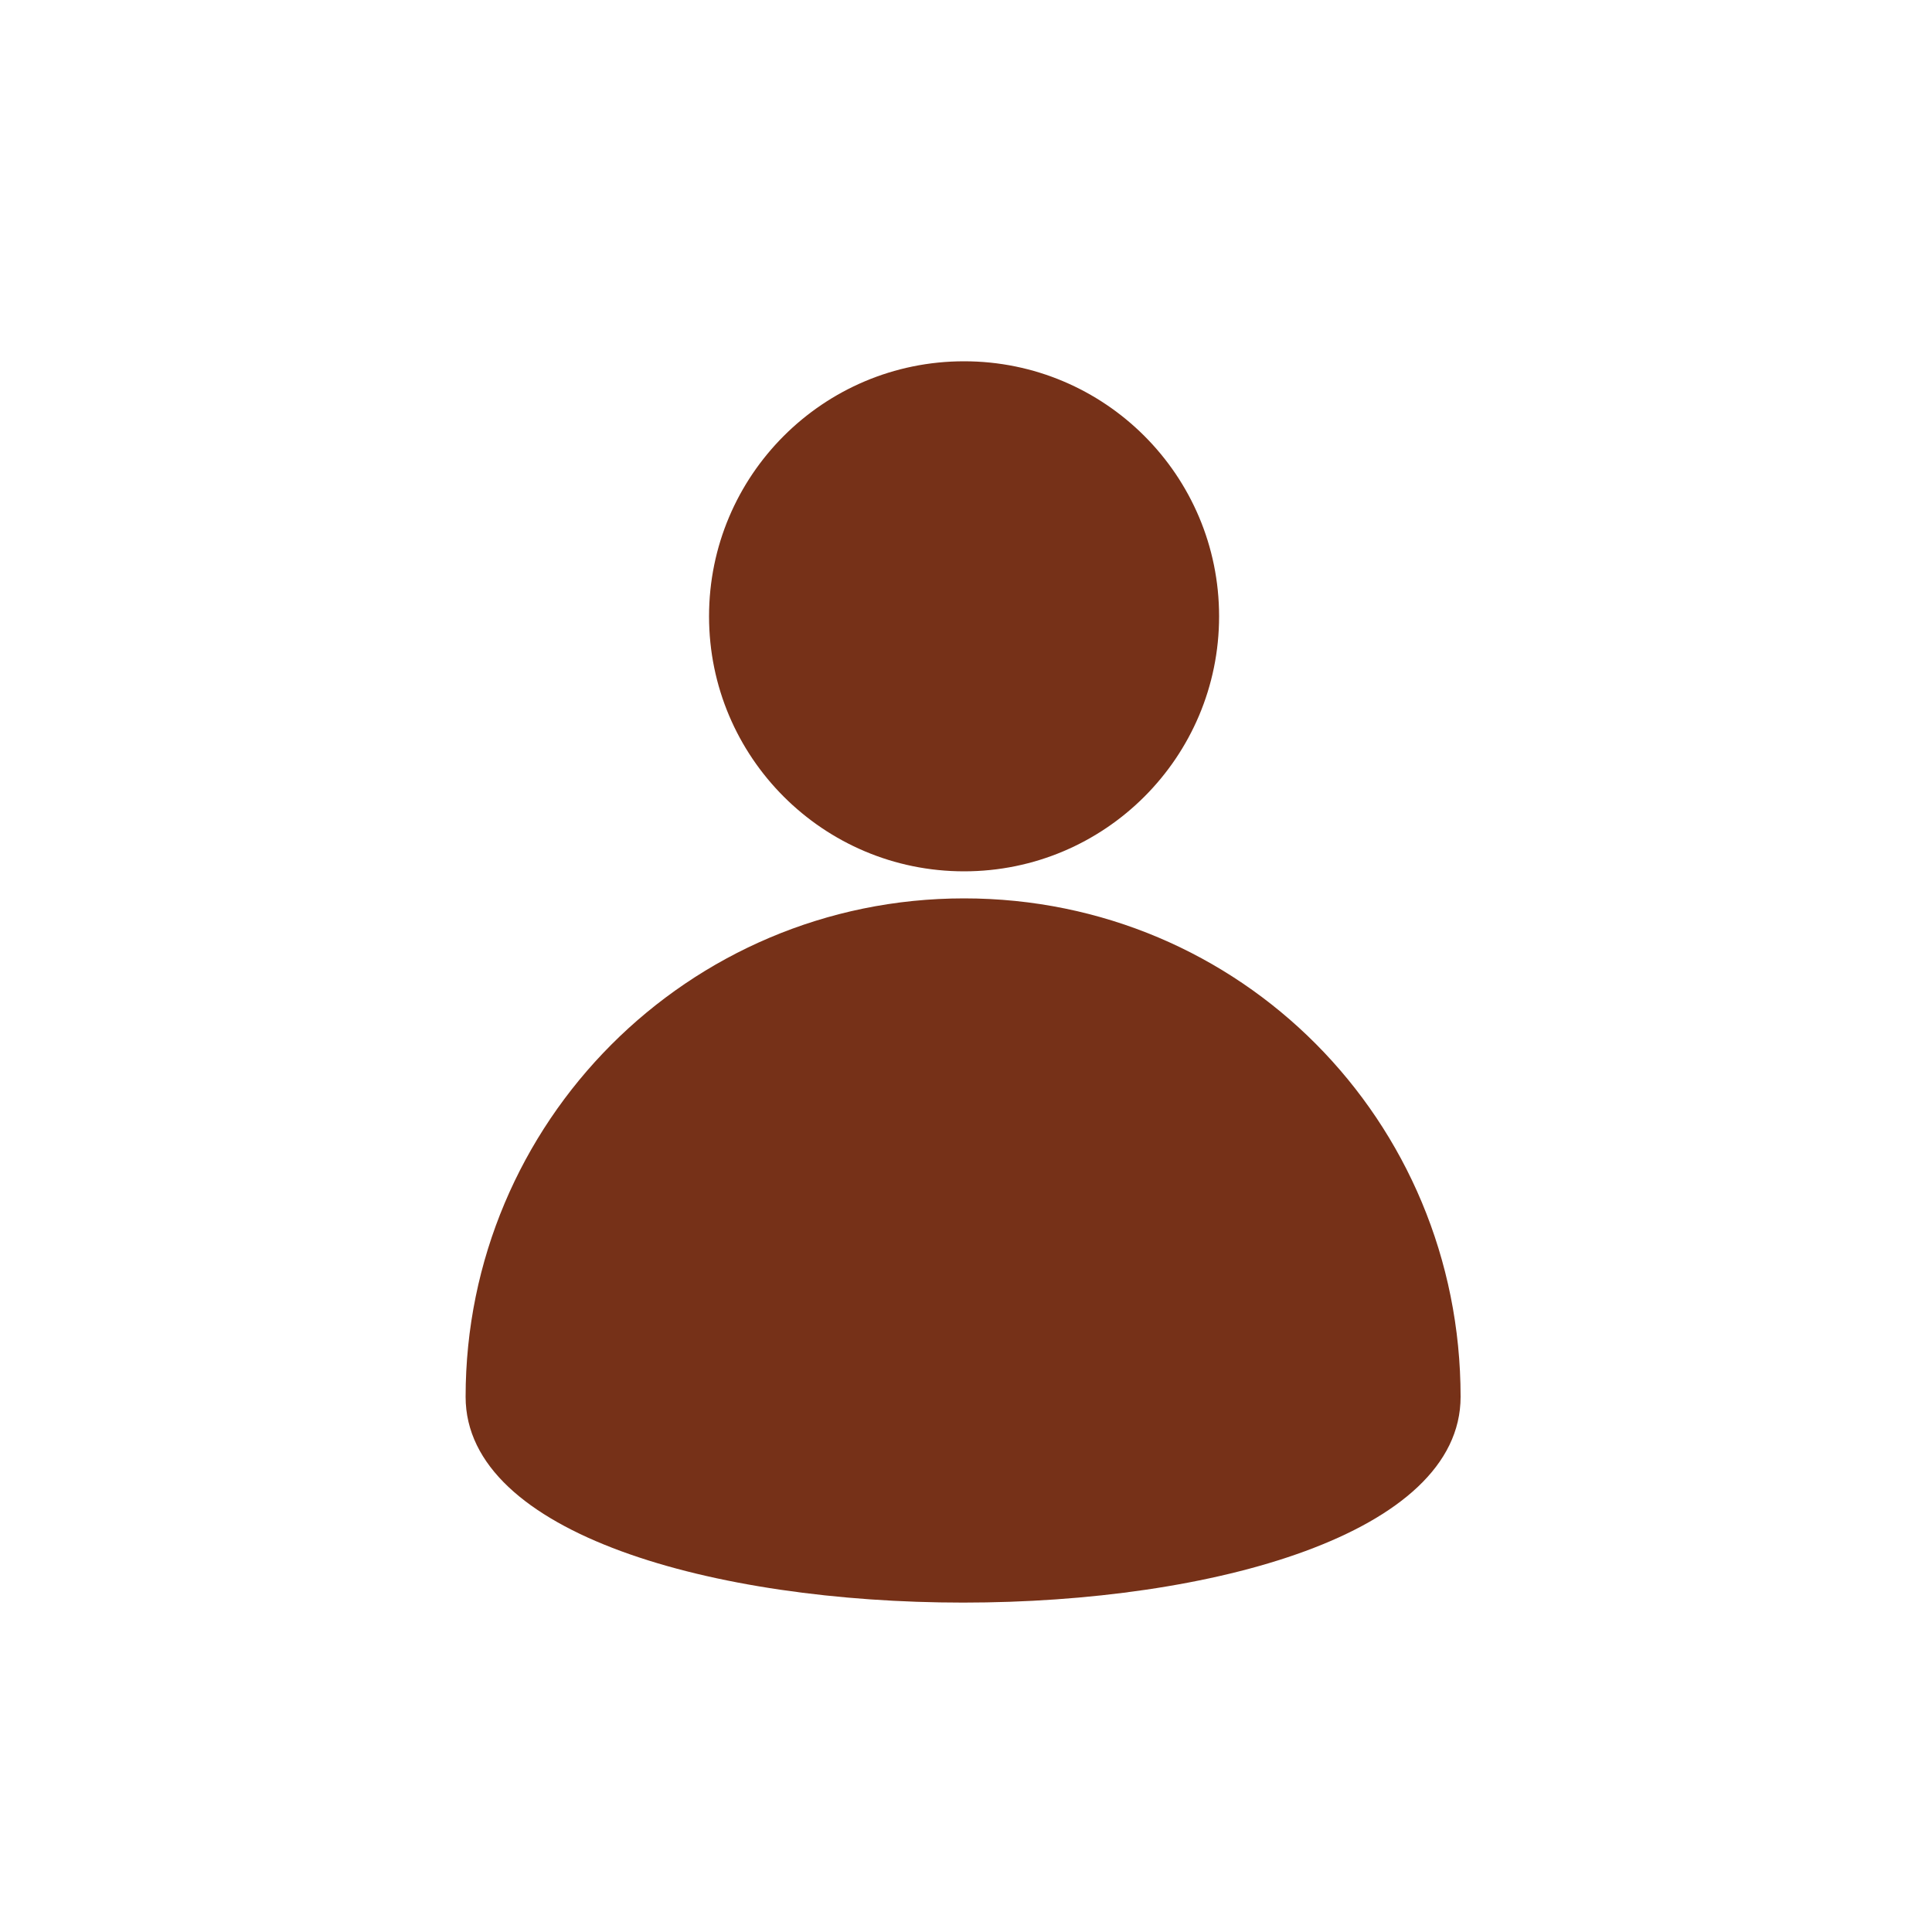 <svg xmlns="http://www.w3.org/2000/svg" xmlns:xlink="http://www.w3.org/1999/xlink" version="1.1" x="0px" y="0px" viewBox="0 0 100 100" style="enable-background:new 0 0 100 100;" xml:space="preserve" fill="#763118"><style type="text/css">
	.st0{fill:none;stroke:#000000;stroke-width:2;stroke-linecap:round;stroke-miterlimit:10;}
</style><path class="st0" d="M11.7,24.3"/><path class="st0" d="M-65.2-29.4"/><path class="st0" d="M-76-9.7"/><path class="st0" d="M-56.4-48.2"/><path d="M31.2,17.5"/><g><circle cx="49.9" cy="31.9" r="13.2"/><path d="M49.9,46.5c-14.3,0-25.8,11.6-25.8,25.8s51.5,14.2,51.5,0C75.6,58,64.2,46.5,49.9,46.5z"/></g></svg>